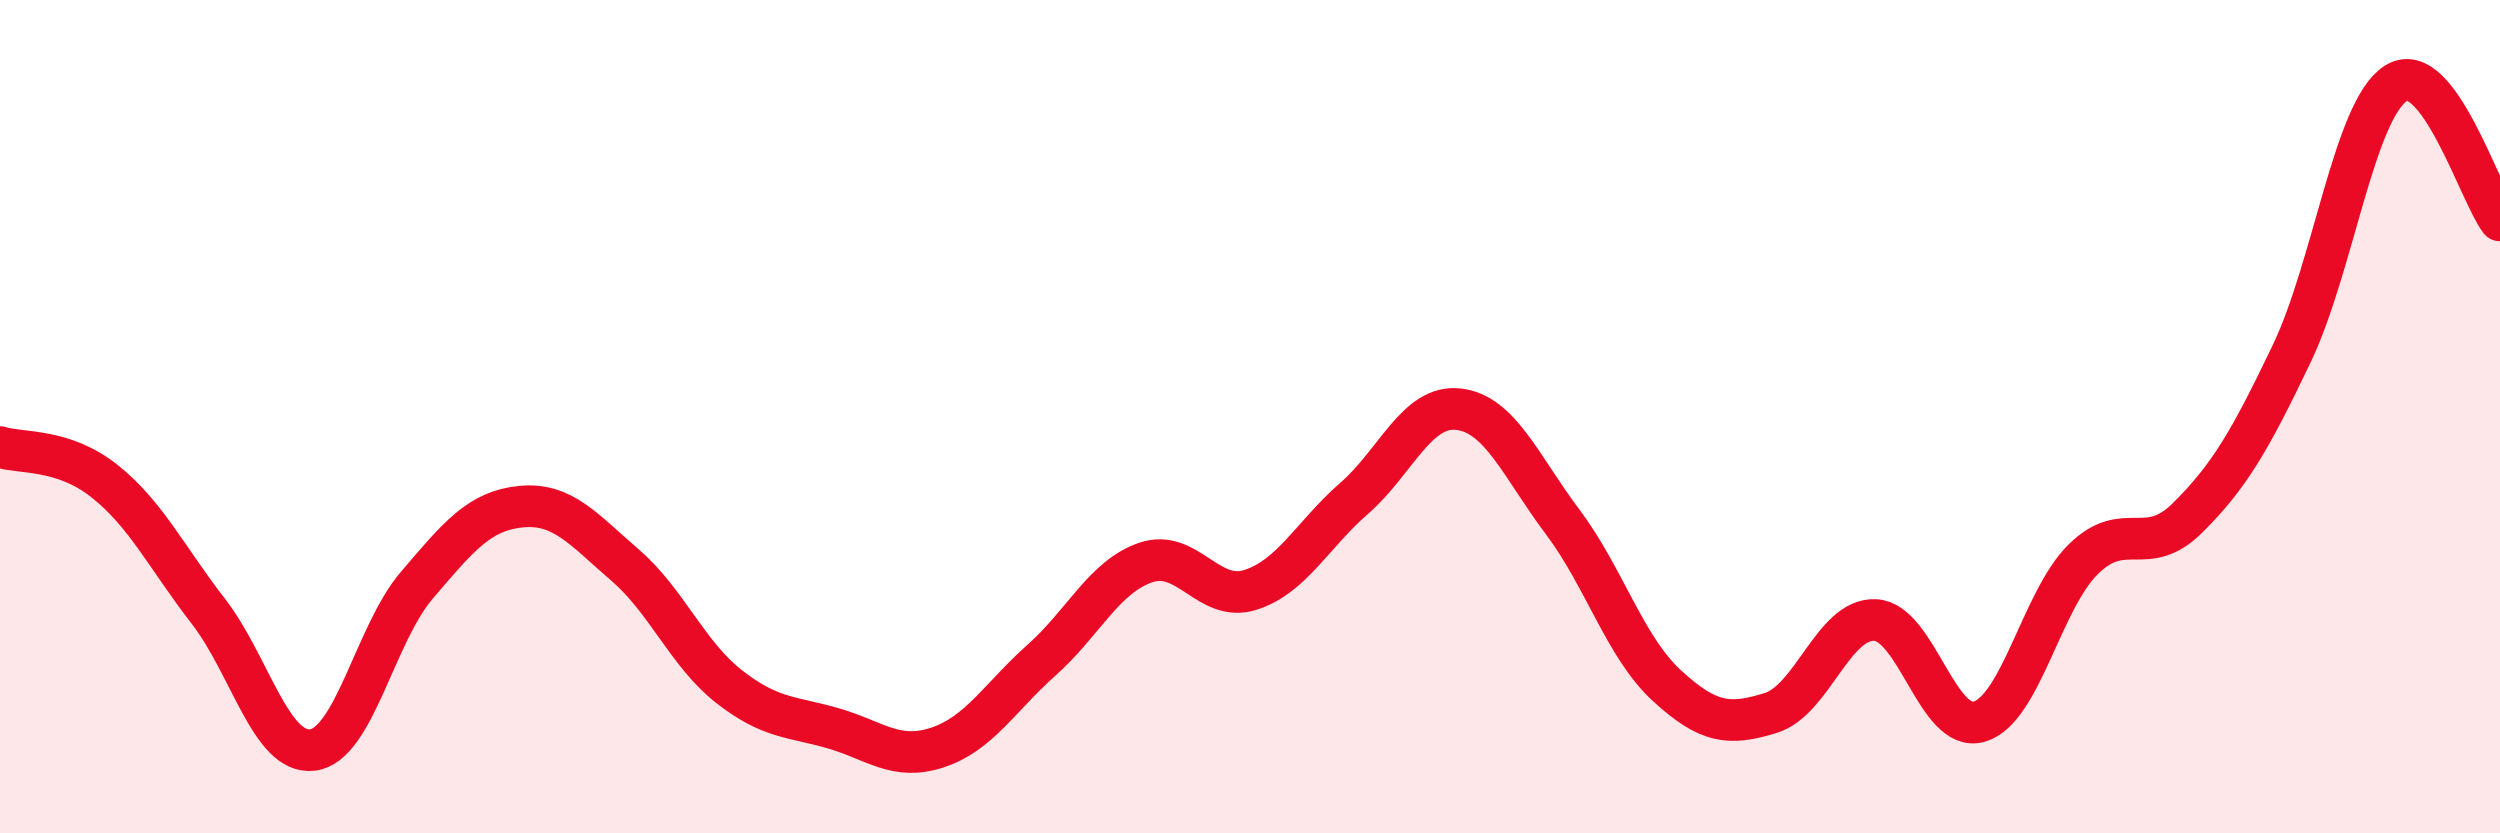 
    <svg width="60" height="20" viewBox="0 0 60 20" xmlns="http://www.w3.org/2000/svg">
      <path
        d="M 0,10.73 C 0.5,10.89 1.5,10.75 2.5,11.54 C 3.5,12.33 4,13.38 5,14.67 C 6,15.96 6.5,18.12 7.5,18 C 8.5,17.88 9,15.22 10,14.05 C 11,12.88 11.5,12.26 12.5,12.16 C 13.5,12.06 14,12.7 15,13.56 C 16,14.42 16.5,15.7 17.5,16.48 C 18.5,17.26 19,17.19 20,17.48 C 21,17.77 21.5,18.27 22.5,17.94 C 23.5,17.61 24,16.73 25,15.84 C 26,14.95 26.5,13.84 27.5,13.5 C 28.5,13.16 29,14.47 30,14.16 C 31,13.85 31.5,12.83 32.5,11.96 C 33.5,11.09 34,9.71 35,9.82 C 36,9.93 36.5,11.19 37.5,12.52 C 38.5,13.85 39,15.53 40,16.45 C 41,17.37 41.5,17.42 42.5,17.11 C 43.5,16.8 44,14.84 45,14.88 C 46,14.92 46.5,17.61 47.5,17.32 C 48.5,17.03 49,14.4 50,13.42 C 51,12.44 51.5,13.42 52.5,12.43 C 53.5,11.44 54,10.58 55,8.49 C 56,6.4 56.5,2.64 57.5,2 C 58.5,1.36 59.5,4.63 60,5.29L60 20L0 20Z"
        fill="#EB0A25"
        opacity="0.1"
        stroke-linecap="round"
        stroke-linejoin="round"
      />
      <path
        d="M 0,10.73 C 0.5,10.89 1.5,10.75 2.5,11.54 C 3.5,12.33 4,13.38 5,14.67 C 6,15.96 6.5,18.12 7.5,18 C 8.5,17.88 9,15.22 10,14.05 C 11,12.88 11.5,12.26 12.5,12.16 C 13.5,12.06 14,12.7 15,13.56 C 16,14.42 16.5,15.7 17.5,16.48 C 18.5,17.26 19,17.19 20,17.48 C 21,17.77 21.5,18.27 22.5,17.94 C 23.5,17.61 24,16.73 25,15.84 C 26,14.95 26.5,13.84 27.5,13.5 C 28.5,13.16 29,14.47 30,14.16 C 31,13.85 31.5,12.83 32.5,11.96 C 33.5,11.09 34,9.71 35,9.82 C 36,9.93 36.5,11.19 37.5,12.52 C 38.5,13.85 39,15.53 40,16.45 C 41,17.37 41.5,17.42 42.5,17.11 C 43.5,16.8 44,14.84 45,14.88 C 46,14.92 46.5,17.61 47.5,17.32 C 48.5,17.03 49,14.4 50,13.42 C 51,12.44 51.5,13.42 52.5,12.43 C 53.5,11.44 54,10.58 55,8.49 C 56,6.4 56.5,2.64 57.5,2 C 58.5,1.36 59.5,4.63 60,5.29"
        stroke="#EB0A25"
        stroke-width="1"
        fill="none"
        stroke-linecap="round"
        stroke-linejoin="round"
      />
    </svg>
  